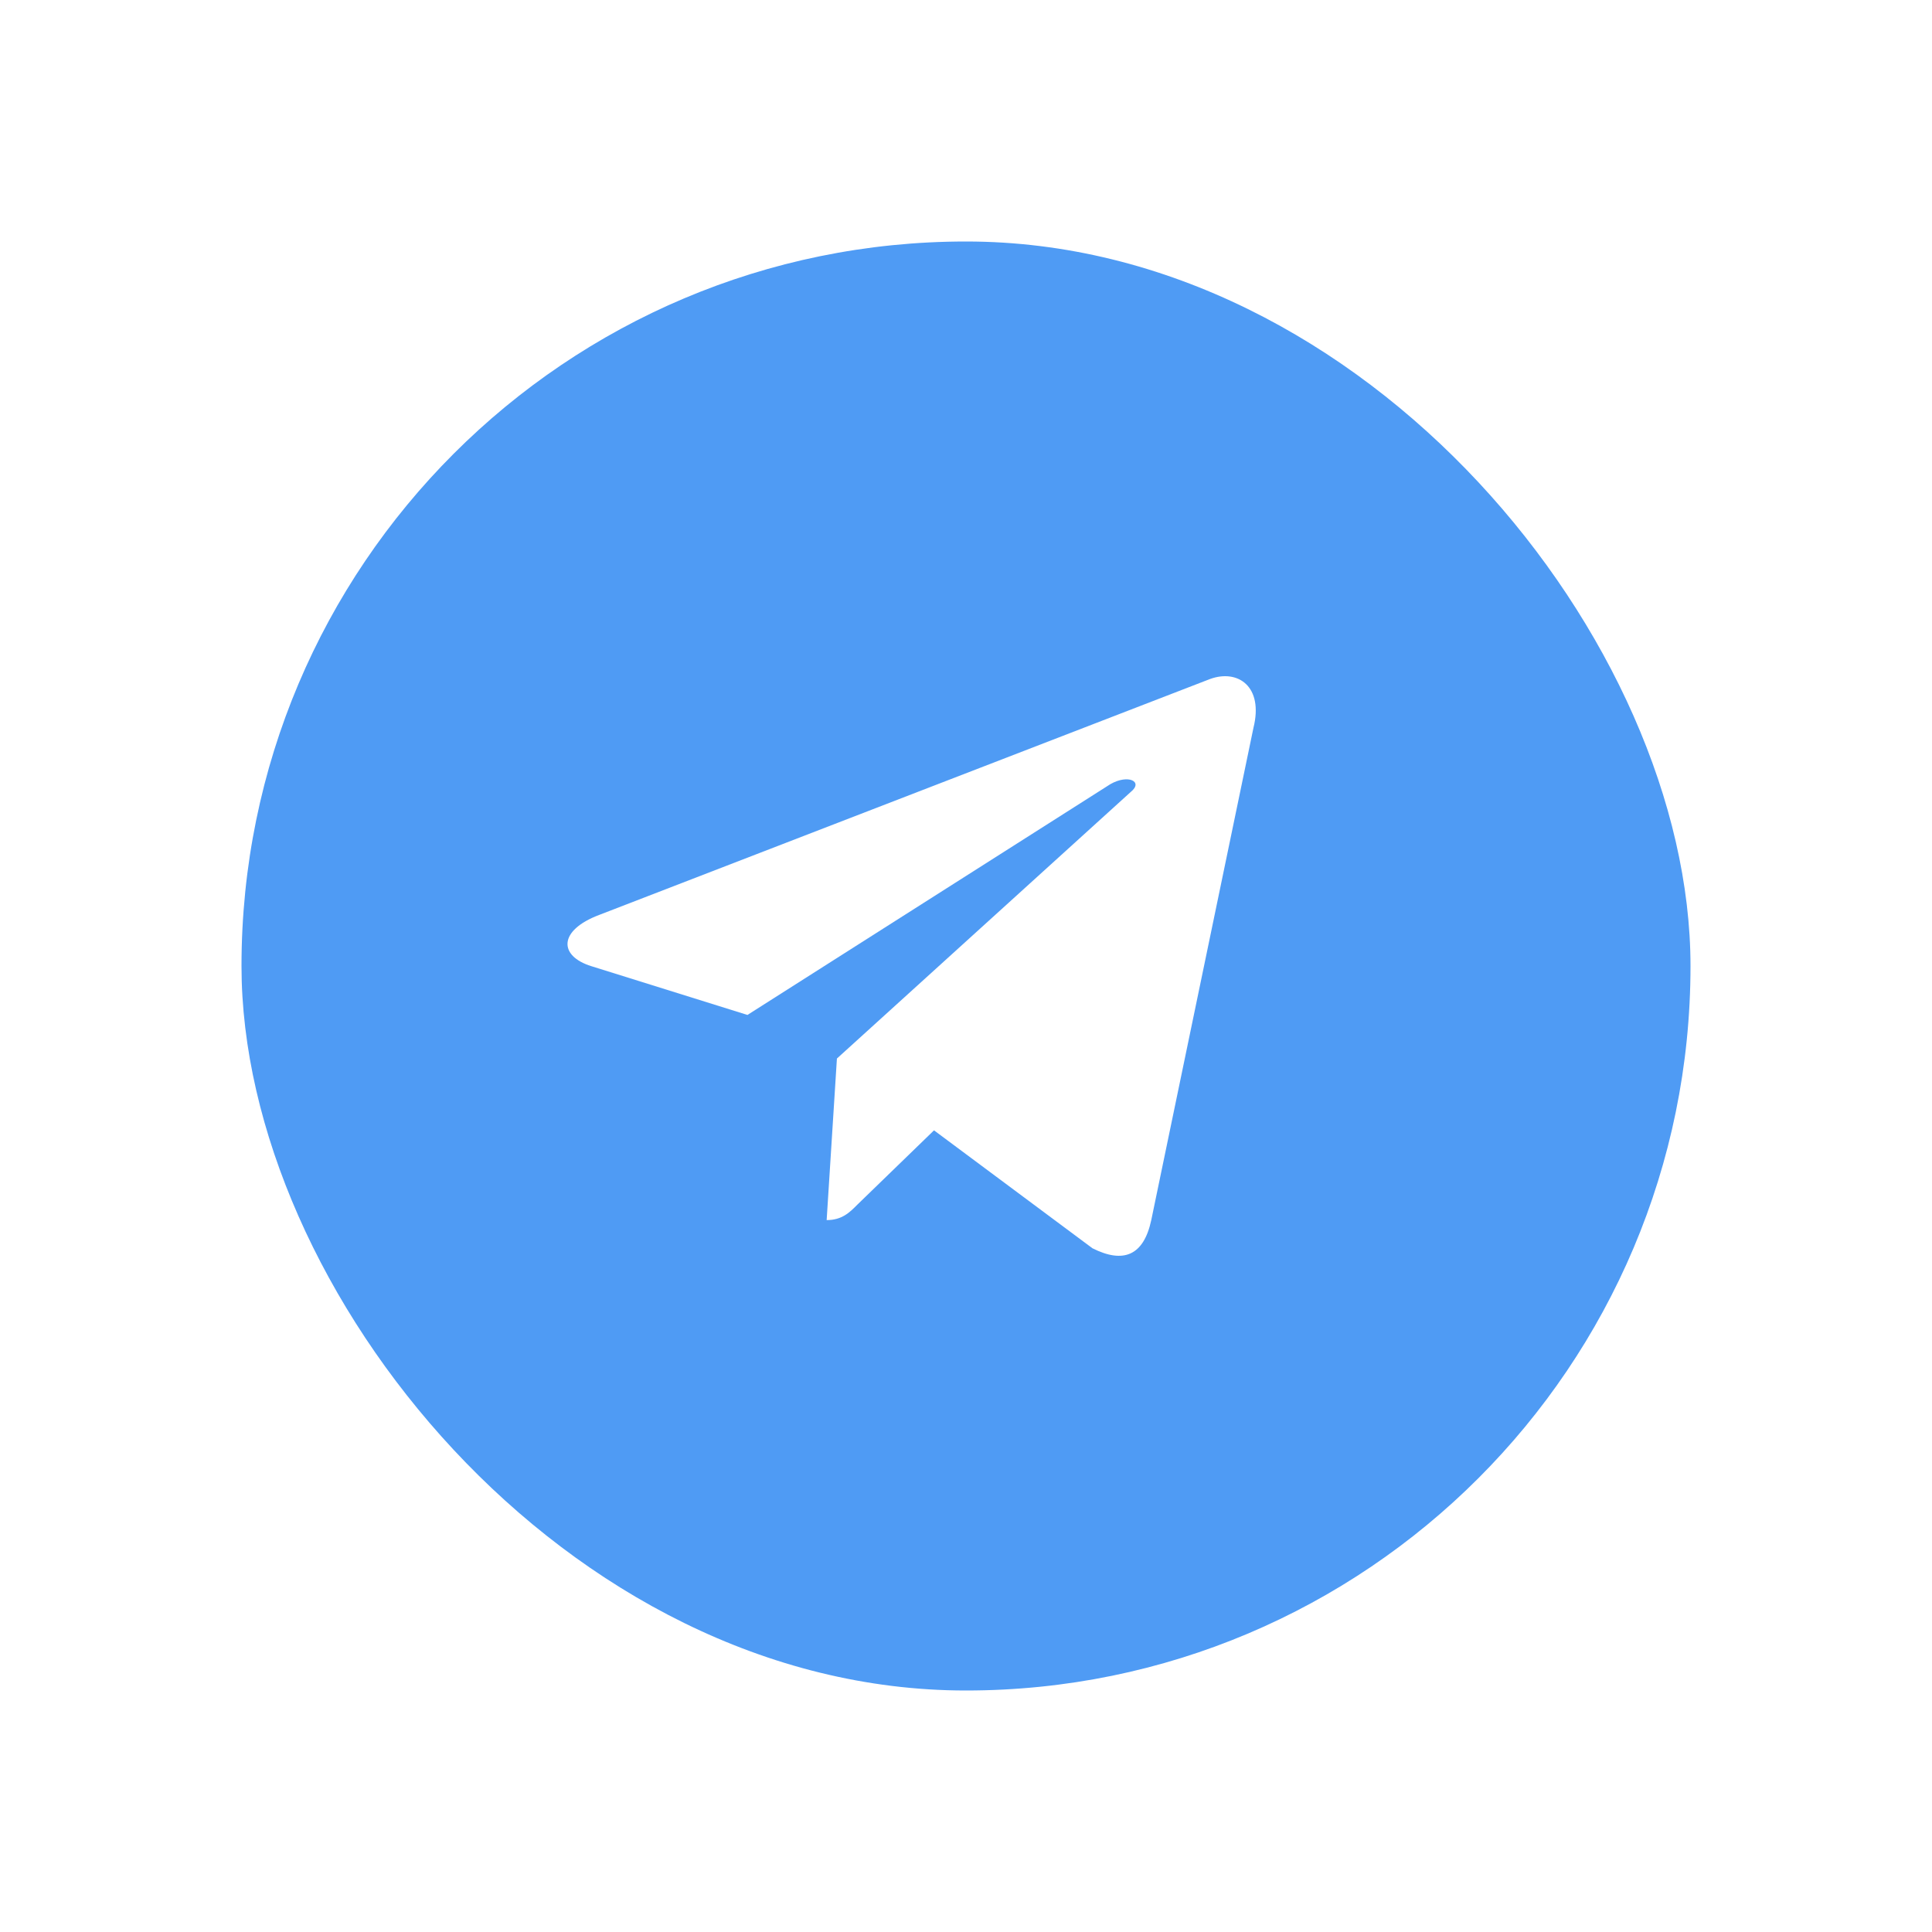 <svg width="48" height="48" viewBox="0 0 48 48" fill="none" xmlns="http://www.w3.org/2000/svg">
<g filter="url(#filter0_d)">
<rect x="6" y="4" width="36" height="36" rx="18" fill="#4F9BF4"/>
<path d="M31.142 16.081L28.603 28.313C28.412 29.204 27.904 29.396 27.142 29.013L23.205 26.083L21.3 27.93C21.11 28.122 20.919 28.313 20.538 28.313L20.793 24.299L28.095 17.674C28.412 17.419 28.031 17.227 27.587 17.482L18.57 23.216L14.697 22.006C13.871 21.751 13.871 21.114 14.887 20.731L30.063 14.87C30.762 14.616 31.396 15.062 31.142 16.081Z" fill="white"/>
</g>
<defs>
<filter id="filter0_d" x="0" y="0" width="48" height="48" filterUnits="userSpaceOnUse" color-interpolation-filters="sRGB">
<feFlood flood-opacity="0" result="BackgroundImageFix"/>
<feColorMatrix in="SourceAlpha" type="matrix" values="0 0 0 0 0 0 0 0 0 0 0 0 0 0 0 0 0 0 127 0"/>
<feOffset dy="2"/>
<feGaussianBlur stdDeviation="3"/>
<feColorMatrix type="matrix" values="0 0 0 0 0 0 0 0 0 0 0 0 0 0 0 0 0 0 0.15 0"/>
<feBlend mode="normal" in2="BackgroundImageFix" result="effect1_dropShadow"/>
<feBlend mode="normal" in="SourceGraphic" in2="effect1_dropShadow" result="shape"/>
</filter>
</defs>
</svg>
